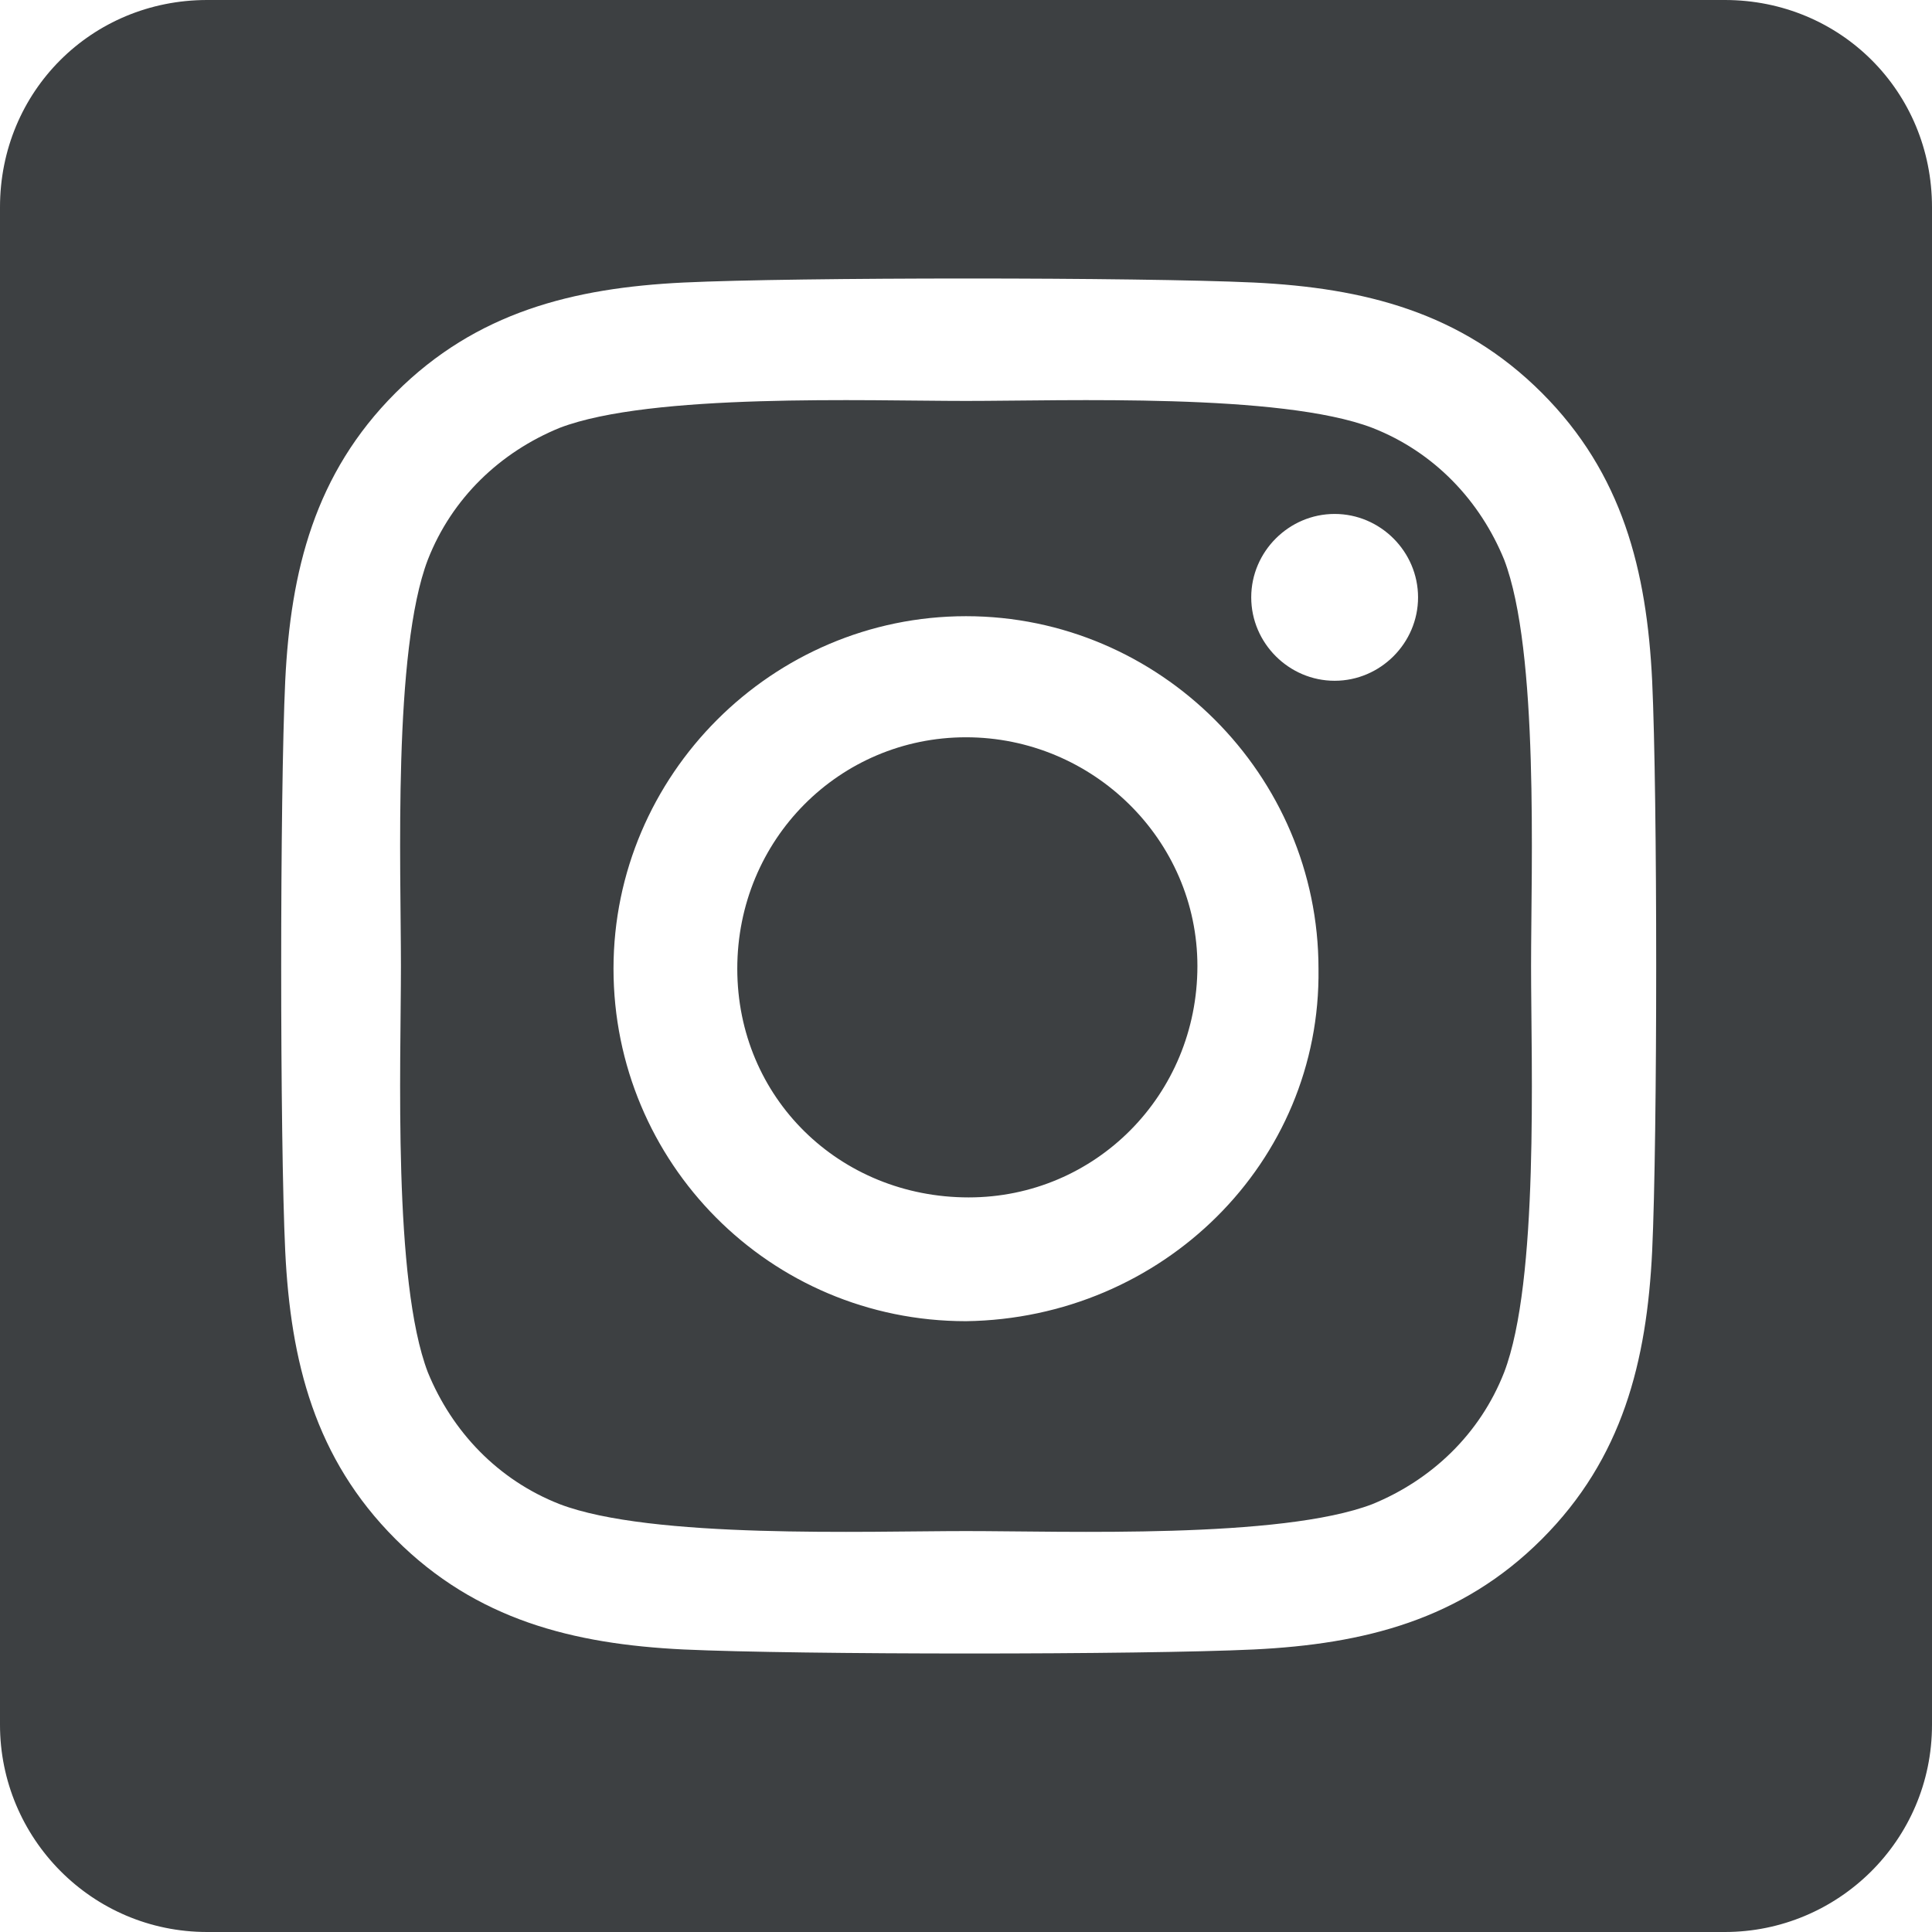 <svg version="1.0" id="Layer_1" xmlns="http://www.w3.org/2000/svg" xmlns:xlink="http://www.w3.org/1999/xlink" x="0px"
	y="0px" viewBox="0 0 71.8 71.8" style="enable-background:new 0 0 71.8 71.8;" xml:space="preserve">
	<path fill="rgb(61, 64, 66)" d="M35.9,27.4c-4.7,0-8.5,3.8-8.5,8.6s3.8,8.5,8.6,8.5c4.7,0,8.5-3.8,8.5-8.6
	C44.5,31.2,40.6,27.4,35.9,27.4z M55.9,20.8c-0.9-2.2-2.6-4-4.9-4.9c-3.4-1.3-11.4-1-15.1-1s-11.7-0.3-15.1,1
	c-2.2,0.9-4,2.6-4.9,4.9c-1.3,3.4-1,11.4-1,15.1c0,3.7-0.3,11.7,1,15.1c0.9,2.2,2.6,4,4.9,4.9c3.4,1.3,11.4,1,15.1,1
	c3.7,0,11.7,0.3,15.1-1c2.2-0.9,4-2.6,4.9-4.9c1.3-3.4,1-11.4,1-15.1C56.9,32.2,57.2,24.2,55.9,20.8L55.9,20.8z M35.9,49.1
	c-7.3,0-13.1-5.9-13.1-13.1s5.9-13.1,13.1-13.1s13.1,5.9,13.1,13.1C49.1,43.2,43.2,49,35.9,49.1C35.9,49.1,35.9,49.1,35.9,49.1z
	 M49.6,25.3c-1.7,0-3.1-1.4-3.1-3.1c0-1.7,1.4-3.1,3.1-3.1c1.7,0,3.1,1.4,3.1,3.1v0C52.7,23.9,51.3,25.3,49.6,25.3
	C49.6,25.3,49.6,25.3,49.6,25.3L49.6,25.3z M64.1,0H7.7C3.4,0,0,3.4,0,7.7v56.4c0,4.2,3.4,7.7,7.7,7.7h56.4c4.2,0,7.7-3.4,7.7-7.7
	V7.7C71.8,3.4,68.4,0,64.1,0z M61.4,46.5c-0.2,4.1-1.1,7.7-4.1,10.7c-3,3-6.6,3.9-10.7,4.1c-4.2,0.2-16.9,0.2-21.2,0
	c-4.1-0.2-7.7-1.1-10.7-4.1s-3.9-6.6-4.1-10.7c-0.2-4.2-0.2-16.9,0-21.2c0.2-4.1,1.1-7.7,4.1-10.7s6.6-3.9,10.7-4.1
	c4.2-0.2,16.9-0.2,21.2,0c4.1,0.2,7.7,1.1,10.7,4.1c3,3,3.9,6.6,4.1,10.7C61.6,29.6,61.6,42.2,61.4,46.5z" />
</svg>